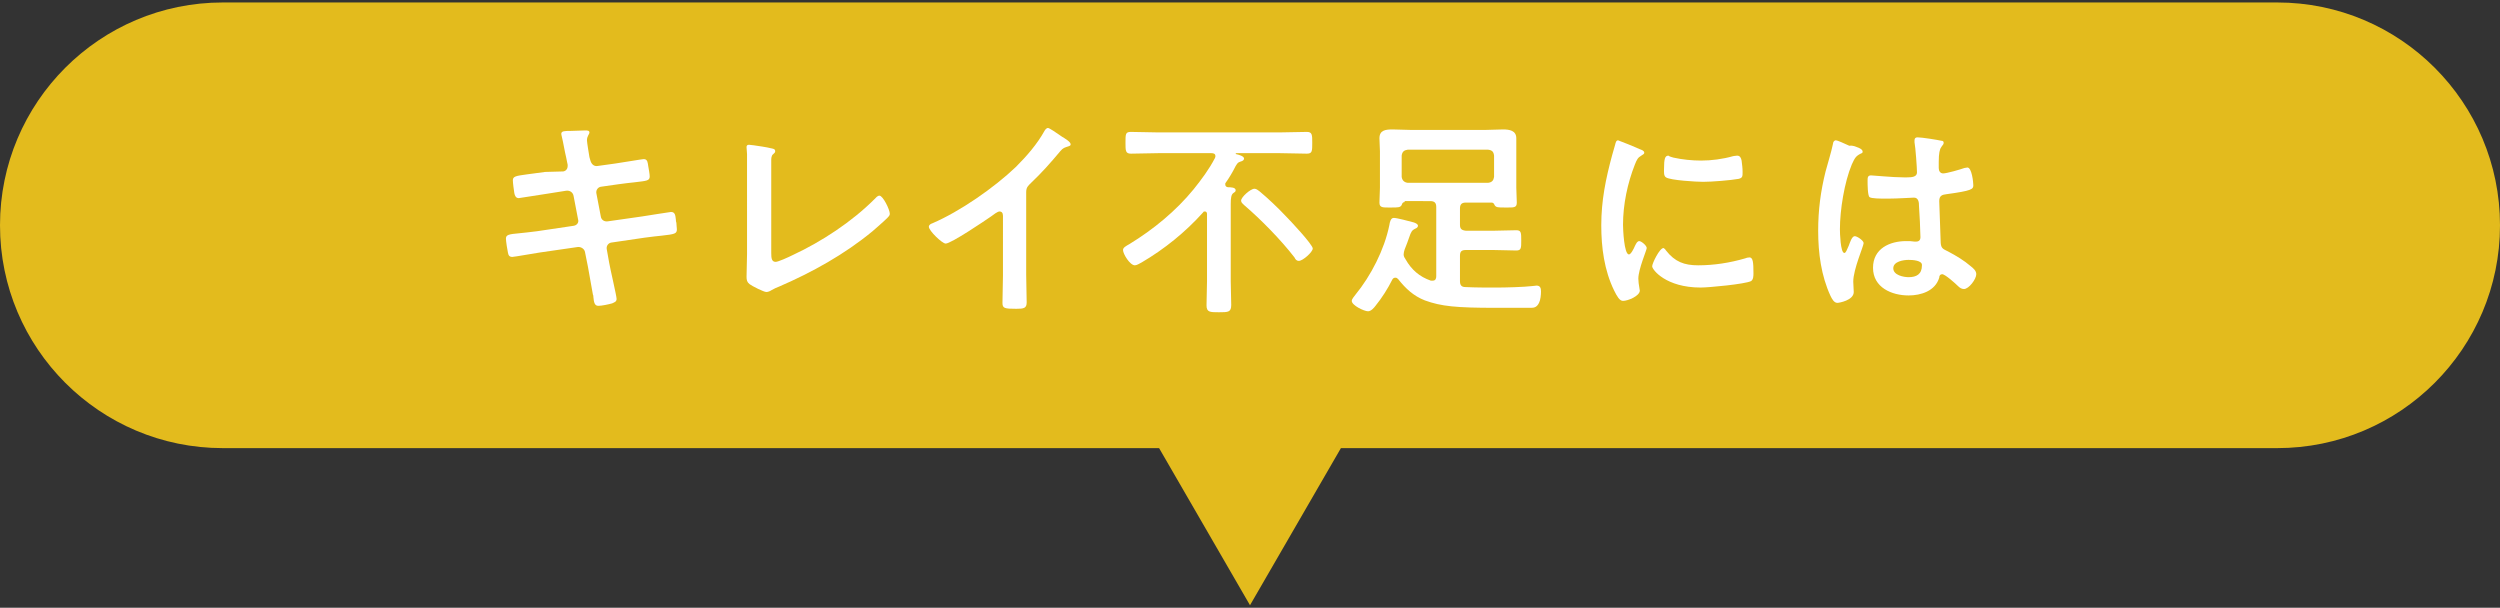 <?xml version="1.0" encoding="utf-8"?>
<!-- Generator: Adobe Illustrator 23.1.1, SVG Export Plug-In . SVG Version: 6.00 Build 0)  -->
<svg version="1.1" id="レイヤー_1" xmlns="http://www.w3.org/2000/svg" xmlns:xlink="http://www.w3.org/1999/xlink" x="0px"
	 y="0px" viewBox="0 0 506 123" style="enable-background:new 0 0 506 123;" xml:space="preserve">
<rect x="0" y="0" width="506" height="123" fill="#333333" stroke="none"/>
<style type="text/css">
	.st0{fill:#E3BB1D;}
	.st1{fill:#FFFFFF;}
</style>
<g>
	<g>
		<path class="st0" d="M460.9,0.5H45.1C20.2,0.5,0,20.7,0,45.6l0,0c0,24.9,20.2,45.1,45.1,45.1h189.5l18.4,31.8l18.4-31.8h189.5
			c24.9,0,45.1-20.2,45.1-45.1l0,0C506,20.7,485.8,0.5,460.9,0.5z"/>
	</g>
	<g>
		<path class="st1" d="M114,34.7c0.6-0.1,0.9-0.6,0.9-1.1c0-0.2,0-0.4-0.1-0.7l-0.2-1c-0.3-1.2-0.6-3.1-0.9-4.3
			c0-0.1-0.1-0.3-0.1-0.5c0-0.6,0.7-0.6,1.8-0.6c1,0,2.1-0.1,3.1-0.1c0.3,0,0.8,0,0.8,0.4c0,0.4-0.5,0.7-0.5,1.6
			c0,0.4,0.4,2.8,0.5,3.4l0.2,0.7c0.2,0.7,0.7,1.2,1.4,1.1l3.6-0.5c0.8-0.1,5.5-0.9,5.8-0.9c0.8,0,0.8,0.8,0.9,1.4
			c0.1,0.5,0.3,1.7,0.3,2.1c0,0.9-0.6,0.9-3.1,1.2c-0.9,0.1-1.9,0.2-3.3,0.4l-3.5,0.5c-0.6,0.1-1,0.7-0.9,1.3l0.9,4.7
			c0.1,0.7,0.7,1.1,1.4,1l7-1c0.7-0.1,5.6-0.9,5.8-0.9c0.8,0,0.9,0.6,1,1.6c0,0.2,0,0.3,0.1,0.6c0,0.4,0.1,1,0.1,1.3
			c0,0.9-0.4,1-3.1,1.3c-0.9,0.1-2,0.2-3.4,0.4l-6.8,1c-0.6,0.1-1,0.7-0.9,1.3l0.5,2.8c0.2,1.2,1.5,6.7,1.5,7.3
			c0,0.6-0.5,0.7-0.9,0.9c-0.7,0.2-2.1,0.5-2.8,0.5c-0.8,0-0.9-0.8-1-1.8c0-0.2,0-0.3-0.1-0.5c-0.3-1.7-0.7-3.9-1-5.6l-0.6-3
			c-0.1-0.6-0.8-1.1-1.5-1l-7.6,1.1c-0.8,0.1-5.2,0.9-5.6,0.9c-0.6,0-0.8-0.3-0.9-0.9c-0.1-0.4-0.4-2.3-0.4-2.8
			c0-0.8,0.6-0.9,2.8-1.1c0.9-0.1,2-0.2,3.5-0.4l7.4-1.1c0.7-0.1,1.1-0.7,0.9-1.3l-0.9-4.7c-0.1-0.7-0.7-1.2-1.5-1.1l-3.8,0.6
			c-0.8,0.1-5.6,0.9-5.8,0.9c-0.6,0-0.8-0.5-0.9-1c-0.1-0.6-0.3-2.1-0.3-2.6c0-0.8,0.6-0.9,2.8-1.2c0.9-0.1,2.1-0.3,3.7-0.5
			L114,34.7z"/>
		<path class="st1" d="M156.1,51.2c0,1.1,0.1,1.8,0.9,1.8c0.5,0,2.5-0.9,3.5-1.4c5.8-2.7,11.9-6.7,16.5-11.3c0.3-0.3,0.6-0.7,1-0.7
			c0.7,0,2.1,2.8,2.1,3.7c0,0.3-0.3,0.6-0.5,0.8c-0.9,0.9-2,1.8-3,2.7c-5.7,4.7-12.2,8.3-18.9,11.2c-0.5,0.2-1,0.4-1.5,0.7
			c-0.3,0.2-0.7,0.4-1.1,0.4c-0.5,0-2.9-1.2-3.4-1.6c-0.5-0.4-0.6-0.8-0.6-1.5c0-1.5,0.1-3,0.1-4.6V33.8c0-0.9,0-1.9,0-2.6
			c0-0.3-0.1-1.2-0.1-1.4c0-0.3,0.1-0.5,0.5-0.5c0.2,0,0.6,0.1,0.9,0.1c0.7,0.1,2.8,0.4,3.5,0.6c0.4,0.1,0.9,0.1,0.9,0.6
			c0,0.3-0.2,0.4-0.4,0.6c-0.4,0.3-0.4,0.9-0.4,1.3c0,0.6,0,1.3,0,2V51.2z"/>
		<path class="st1" d="M207.7,55.6c0,1.9,0.1,3.8,0.1,5.6c0,1.2-0.6,1.3-2.1,1.3c-2.4,0-2.8-0.1-2.8-1.2c0-1.8,0.1-3.7,0.1-5.5V44
			c0-0.3,0.1-1.2-0.7-1.2c-0.4,0-1.3,0.7-1.7,1c-1.3,0.9-8.1,5.5-9.2,5.5c-0.7,0-3.4-2.6-3.4-3.4c0-0.4,0.4-0.6,0.7-0.7
			c5.6-2.4,12.5-7.2,16.9-11.4c2.2-2.2,4.3-4.6,5.8-7.3c0.1-0.2,0.4-0.6,0.7-0.6s1.6,0.9,2.9,1.8c0.5,0.3,1.7,1,1.7,1.5
			c0,0.3-0.2,0.3-0.4,0.4c-0.9,0.3-1.1,0.3-1.7,1c-2.1,2.5-3.6,4.2-5.9,6.4c-0.6,0.6-1,0.9-1,1.9V55.6z"/>
		<path class="st1" d="M248,37.4c0,0.3,0.3,0.5,0.6,0.5c0.4,0,1.5,0,1.5,0.6c0,0.3-0.2,0.4-0.5,0.6c-0.4,0.3-0.5,1-0.5,2.2v15.6
			c0,1.6,0.1,3.2,0.1,4.8c0,1.5-0.6,1.5-2.5,1.5c-1.8,0-2.5,0-2.5-1.4c0-1.6,0.1-3.2,0.1-4.9V43.3c0-0.2-0.1-0.5-0.4-0.5
			c-0.2,0-0.3,0-0.4,0.2c-3.6,4-7.8,7.4-12.4,10.1c-0.4,0.2-1,0.6-1.4,0.6c-1,0-2.4-2.3-2.4-3.1c0-0.5,0.6-0.8,1.3-1.2
			c4.9-3,9.4-6.7,13-11.1c1.6-2,3.1-4,4.3-6.3c0.1-0.2,0.1-0.3,0.1-0.4c0-0.5-0.4-0.6-0.8-0.6h-10.8c-1.8,0-3.6,0.1-5.5,0.1
			c-1.1,0-1.1-0.6-1.1-2.2c0-1.8,0-2.2,1.1-2.2c1.8,0,3.6,0.1,5.4,0.1h24.8c1.8,0,3.6-0.1,5.4-0.1c1.1,0,1.1,0.6,1.1,2.2
			c0,1.7,0,2.2-1.1,2.2c-1.8,0-3.6-0.1-5.4-0.1h-8.8c0,0-0.2,0-0.2,0.1c0,0,0,0.1,0.1,0.1c0.5,0.1,1.6,0.4,1.6,0.9
			c0,0.3-0.3,0.5-0.7,0.6c-0.6,0.2-0.6,0.3-1,0.9c-0.6,1.2-1.3,2.4-2.1,3.5C248,37.2,248,37.3,248,37.4z M262.9,52.8
			c-0.5,0-0.7-0.3-0.9-0.7c-2.7-3.5-6.8-7.7-10.2-10.6c-0.3-0.3-0.6-0.5-0.6-0.9c0-0.7,1.9-2.4,2.7-2.4c0.4,0,0.7,0.3,1,0.5
			c1.7,1.4,3.8,3.4,5.3,5c0.9,0.9,5.5,5.8,5.5,6.6C265.7,51,263.7,52.8,262.9,52.8z"/>
		<path class="st1" d="M284.3,40.9c-0.3,0-0.5,0.2-0.6,0.6c-0.3,0.5-0.7,0.5-2.1,0.5c-1.7,0-2.4,0.1-2.4-1c0-0.2,0.1-2.5,0.1-3v-7.4
			c0-0.9-0.1-1.7-0.1-2.6c0-1.7,1.3-1.8,2.7-1.8c1.2,0,2.4,0.1,3.7,0.1h15c1.2,0,2.4-0.1,3.6-0.1c1.3,0,2.7,0.2,2.7,1.8
			c0,0.9,0,1.7,0,2.6v7.4c0,0.6,0.1,2.7,0.1,3c0,1.1-0.6,1-2.4,1c-1.4,0-1.8,0-2.1-0.5c-0.1-0.3-0.3-0.5-0.6-0.5h-5.2
			c-0.9,0-1.2,0.4-1.2,1.2v3.3c0,0.8,0.3,1.1,1.2,1.2h5.6c1.5,0,3-0.1,4.6-0.1c1,0,1,0.5,1,2.1c0,1.5,0,2-1,2c-1.5,0-3-0.1-4.6-0.1
			h-5.6c-0.9,0-1.2,0.3-1.2,1.2v5.1c0,0.8,0.3,1.2,1.1,1.2c2.1,0.1,4.1,0.1,6.2,0.1c1.9,0,5.6-0.1,7.3-0.3c0.3,0,0.7-0.1,0.9-0.1
			c0.8,0,0.9,0.6,0.9,1.2c0,0.7-0.1,1.7-0.4,2.3c-0.5,1-1.1,1-1.8,1c-0.8,0-1.6,0-2.4,0h-4.6c-8,0-11-0.3-14.3-1.5
			c-2.3-0.9-3.9-2.4-5.4-4.3c-0.2-0.2-0.3-0.3-0.6-0.3c-0.3,0-0.5,0.2-0.6,0.4c-0.9,1.8-2.1,3.7-3.4,5.3c-0.3,0.4-0.9,1.1-1.5,1.1
			c-0.8,0-3.3-1.2-3.3-2.1c0-0.4,0.5-0.9,0.7-1.2c3.2-3.9,5.9-9.2,6.9-14.1c0.1-0.7,0.3-1.5,0.9-1.5c0.7,0,3.2,0.7,4,0.9
			c0.3,0.1,0.9,0.3,0.9,0.7c0,0.3-0.3,0.5-0.6,0.6c-0.6,0.3-0.8,0.6-1.2,1.8c-0.2,0.6-0.5,1.4-0.9,2.4c-0.1,0.3-0.2,0.7-0.2,1
			c0,0.4,0.2,0.7,0.4,1c1.2,2.1,2.8,3.5,5.1,4.3c0.2,0,0.3,0,0.4,0c0.6,0,0.7-0.5,0.7-0.9v-14c0-0.8-0.3-1.2-1.2-1.2H284.3z
			 M301.2,37c0.8-0.1,1.1-0.5,1.2-1.2v-4.3c-0.1-0.8-0.4-1.1-1.2-1.2h-16.3c-0.7,0.1-1.1,0.4-1.2,1.2v4.3c0.1,0.7,0.5,1.1,1.2,1.2
			H301.2z"/>
		<path class="st1" d="M331.9,30.2c0.3,0.1,0.9,0.3,0.9,0.7c0,0.3-0.2,0.3-0.6,0.6c-0.7,0.4-0.9,0.8-1.3,1.8
			c-1.5,3.8-2.4,8.1-2.4,12.2c0,0.8,0.2,6,1.2,6c0.4,0,1-1.2,1.2-1.7c0.3-0.6,0.5-1,0.9-1c0.4,0,1.5,0.9,1.5,1.4
			c0,0.4-1.7,4.3-1.7,6.2c0,0.4,0.1,1.4,0.2,1.8c0,0.2,0.1,0.5,0.1,0.6c0,1.1-2.4,2.1-3.4,2.1c-0.7,0-1.2-0.9-1.8-2.1
			c-2-4.1-2.6-8.7-2.6-13.2c0-5,0.9-9.4,2.2-14.2c0.2-0.7,0.4-1.4,0.6-2.1c0.1-0.4,0.2-0.9,0.6-0.9
			C327.6,28.4,331.3,29.9,331.9,30.2z M337.2,50.7c1.8,2.3,3.7,3,6.5,3c3.2,0,6.4-0.5,9.5-1.4c0.2-0.1,0.6-0.2,0.9-0.2
			c0.7,0,0.8,1,0.8,3.2c0,0.5,0,1.3-0.5,1.6c-1.2,0.6-8.5,1.3-10.2,1.3c-7,0-9.8-3.6-9.8-4.3c0-0.6,1.5-3.7,2.3-3.7
			C336.9,50.3,337.1,50.5,337.2,50.7z M338.7,31.9c1.8,0.4,3.8,0.6,5.6,0.6c2.1,0,4.4-0.3,6.5-0.9c0.2,0,0.5-0.1,0.8-0.1
			c0.6,0,0.8,0.5,0.9,1c0.1,0.8,0.2,1.5,0.2,2.3c0,0.9,0,1.2-0.8,1.4c-1.7,0.3-5.4,0.6-7.2,0.6c-1.3,0-6.6-0.3-7.5-0.9
			c-0.5-0.3-0.4-1.2-0.4-1.7c0-2.1,0.2-2.7,0.9-2.7C337.9,31.7,338.4,31.8,338.7,31.9z"/>
		<path class="st1" d="M375.9,29.8c0.3,0.1,1.1,0.4,1.1,0.9c0,0.3-0.2,0.3-0.4,0.4c-1,0.5-1.2,0.9-1.8,2.2
			c-1.5,3.6-2.4,9.2-2.4,13.1c0,0.7,0.1,4.8,0.9,4.8c0.3,0,0.5-0.6,0.9-1.5c0.2-0.5,0.6-1.9,1.2-1.9c0.5,0,1.8,0.9,1.8,1.4
			c0,0.6-2.1,5.3-2.1,7.8c0,0.7,0.1,1.4,0.1,2.1c0,1.7-3,2.2-3.3,2.2c-0.7,0-1.1-0.8-1.4-1.4c-1.9-4.1-2.5-8.7-2.5-13.2
			c0-4.2,0.5-8,1.5-12c0.5-1.9,1.1-3.7,1.5-5.6c0-0.3,0.2-0.7,0.6-0.7c0.3,0,1.6,0.6,2.7,1.1C375.1,29.4,375.6,29.7,375.9,29.8z
			 M393,28.5c0.2,0,0.4,0.1,0.4,0.4c0,0.4-0.3,0.5-0.5,0.9c-0.3,0.4-0.5,1.2-0.5,3V34c0,0.6,0.3,1.1,0.9,1.1c0.7,0,3.5-0.8,4.3-1.1
			c0.2,0,0.5-0.1,0.6-0.1c0.9,0,1.2,3,1.2,3.6c0,0.8-0.3,1.1-5.4,1.8c-0.9,0.1-1.5,0.3-1.5,1.4c0,0.9,0.3,7.4,0.3,8.5
			c0.1,1.1,0.5,1.2,1.5,1.7c1.7,0.9,3.2,1.8,4.6,3c0.5,0.4,1.1,0.9,1.1,1.6c0,1-1.5,3-2.5,3c-0.5,0-0.9-0.3-1.2-0.6
			c-0.5-0.5-2.6-2.4-3.2-2.4c-0.4,0-0.6,0.3-0.6,0.7c-0.8,2.7-3.7,3.6-6.2,3.6c-3.4,0-7.2-1.6-7.2-5.6c0-3.9,3.4-5.4,6.7-5.4
			c0.6,0,1.1,0,1.7,0.1h0.3c0.6,0,0.9-0.3,0.9-0.9c0-1.1-0.2-5.2-0.3-6.4c0-0.4,0-1.6-1-1.6c-0.3,0-3.4,0.2-5.1,0.2h-0.6
			c-1.1,0-2.9,0-3.3-0.3c-0.4-0.3-0.4-2.7-0.4-3.3c0-0.6,0-1.1,0.7-1.1c0.5,0,4.3,0.4,6.6,0.4h0.7c1,0,2-0.1,2-1
			c0-0.9-0.3-5.1-0.5-6.1c0-0.1,0-0.3,0-0.4c0-0.4,0.2-0.6,0.6-0.6C389,27.8,392.1,28.3,393,28.5z M386.3,52.6c-1,0-3.1,0.3-3.1,1.7
			c0,1.4,2.1,1.8,3.1,1.8c1.6,0,2.7-0.6,2.7-2.4C389.1,52.7,387.1,52.6,386.3,52.6z"/>
	</g>
</g>
</svg>
